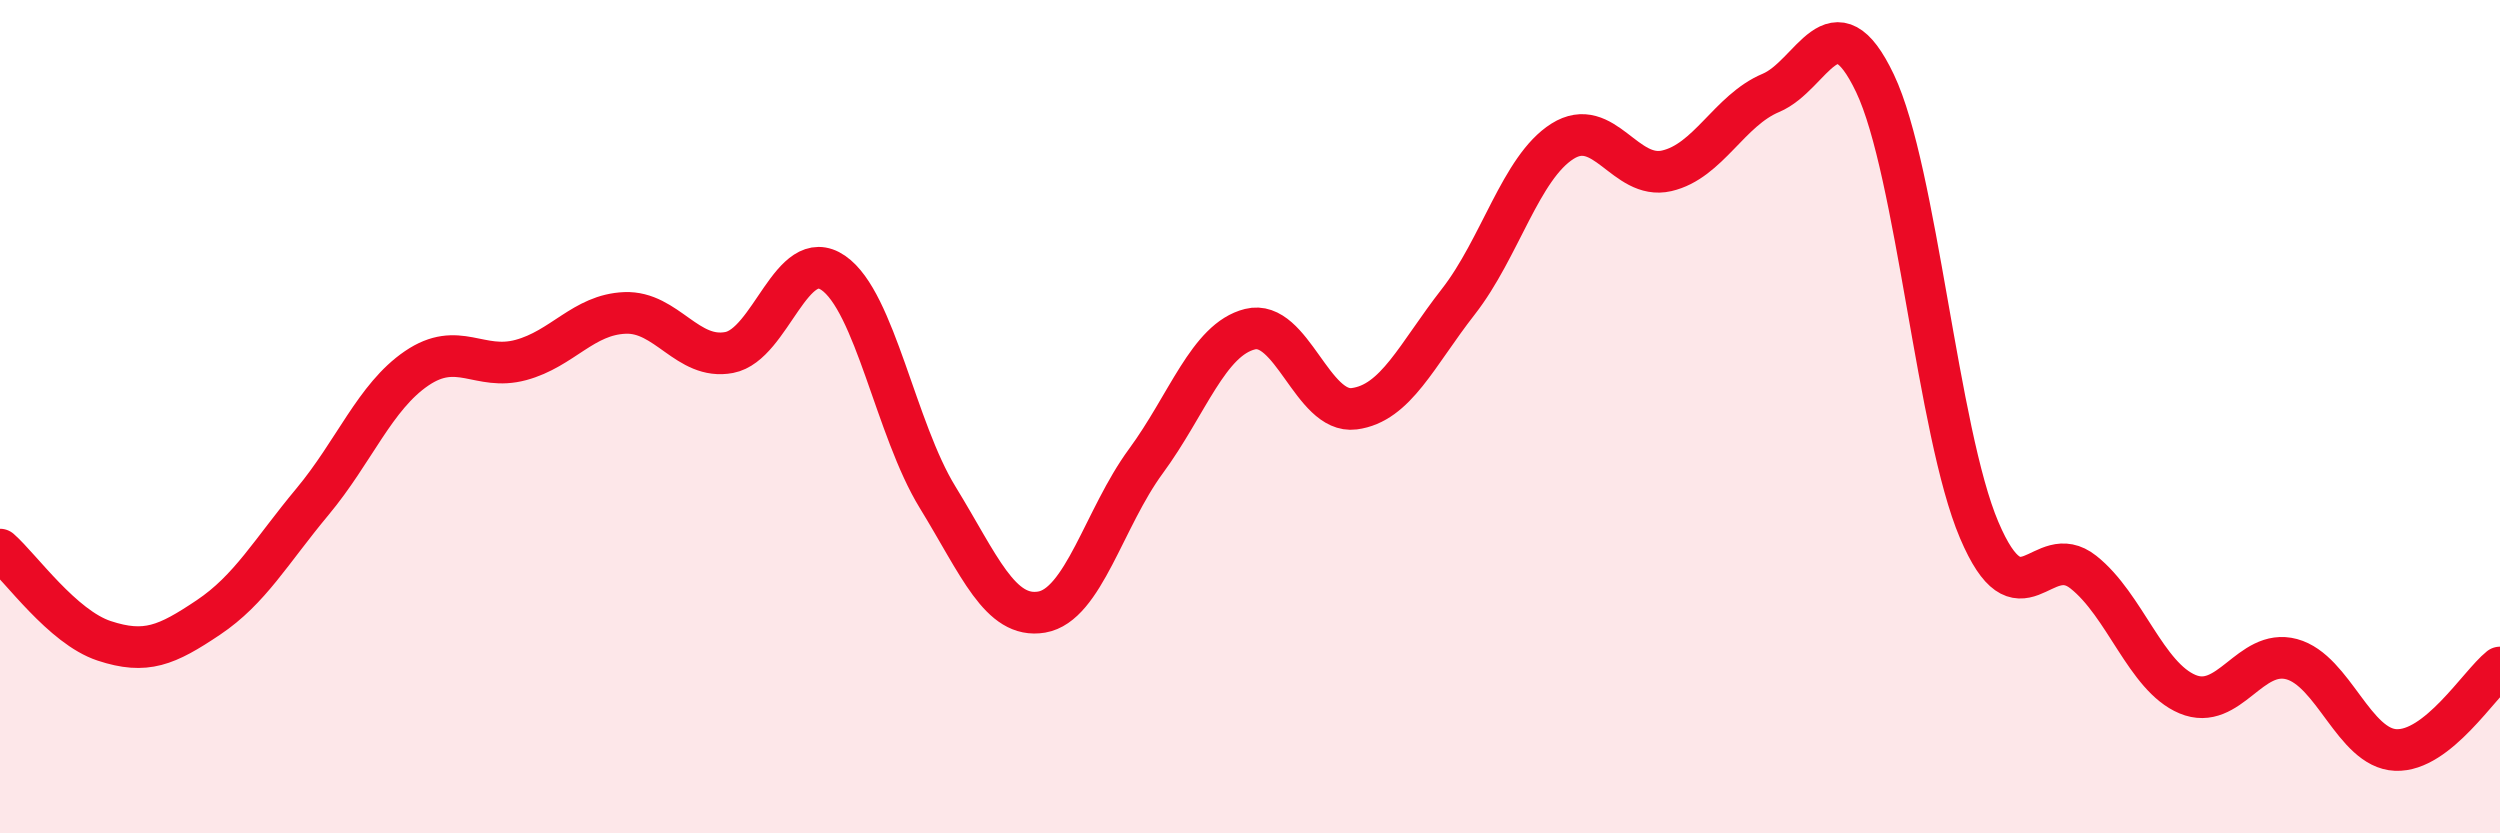 
    <svg width="60" height="20" viewBox="0 0 60 20" xmlns="http://www.w3.org/2000/svg">
      <path
        d="M 0,13.19 C 0.5,13.63 1.5,15.05 2.5,15.38 C 3.5,15.71 4,15.49 5,14.82 C 6,14.15 6.5,13.24 7.5,12.04 C 8.5,10.84 9,9.52 10,8.84 C 11,8.16 11.5,8.91 12.5,8.64 C 13.5,8.37 14,7.55 15,7.51 C 16,7.47 16.5,8.65 17.5,8.46 C 18.5,8.27 19,5.86 20,6.55 C 21,7.24 21.5,10.3 22.5,11.93 C 23.5,13.56 24,14.86 25,14.69 C 26,14.52 26.5,12.43 27.5,11.07 C 28.5,9.71 29,8.15 30,7.9 C 31,7.65 31.5,9.94 32.5,9.81 C 33.5,9.68 34,8.52 35,7.24 C 36,5.96 36.5,4.02 37.5,3.39 C 38.5,2.76 39,4.33 40,4.1 C 41,3.87 41.5,2.65 42.5,2.23 C 43.5,1.81 44,-0.1 45,2 C 46,4.1 46.5,10.37 47.5,12.72 C 48.5,15.07 49,12.94 50,13.73 C 51,14.52 51.5,16.24 52.5,16.66 C 53.5,17.08 54,15.55 55,15.82 C 56,16.09 56.5,17.96 57.5,18 C 58.5,18.04 59.5,16.42 60,16.02L60 20L0 20Z"
        fill="#EB0A25"
        opacity="0.1"
        stroke-linecap="round"
        stroke-linejoin="round"
      />
      <path
        d="M 0,13.19 C 0.5,13.63 1.5,15.05 2.5,15.38 C 3.5,15.71 4,15.49 5,14.82 C 6,14.15 6.5,13.24 7.5,12.04 C 8.5,10.84 9,9.52 10,8.84 C 11,8.16 11.5,8.91 12.5,8.64 C 13.5,8.37 14,7.55 15,7.51 C 16,7.47 16.5,8.65 17.5,8.46 C 18.5,8.27 19,5.86 20,6.55 C 21,7.24 21.5,10.3 22.5,11.93 C 23.5,13.56 24,14.86 25,14.69 C 26,14.52 26.5,12.43 27.5,11.07 C 28.5,9.71 29,8.15 30,7.9 C 31,7.65 31.5,9.94 32.5,9.81 C 33.5,9.68 34,8.52 35,7.24 C 36,5.96 36.5,4.02 37.5,3.39 C 38.5,2.76 39,4.33 40,4.1 C 41,3.87 41.5,2.65 42.5,2.23 C 43.5,1.81 44,-0.1 45,2 C 46,4.1 46.5,10.37 47.5,12.72 C 48.5,15.07 49,12.94 50,13.73 C 51,14.52 51.5,16.24 52.5,16.66 C 53.5,17.08 54,15.55 55,15.82 C 56,16.09 56.5,17.96 57.5,18 C 58.5,18.04 59.5,16.42 60,16.02"
        stroke="#EB0A25"
        stroke-width="1"
        fill="none"
        stroke-linecap="round"
        stroke-linejoin="round"
      />
    </svg>
  